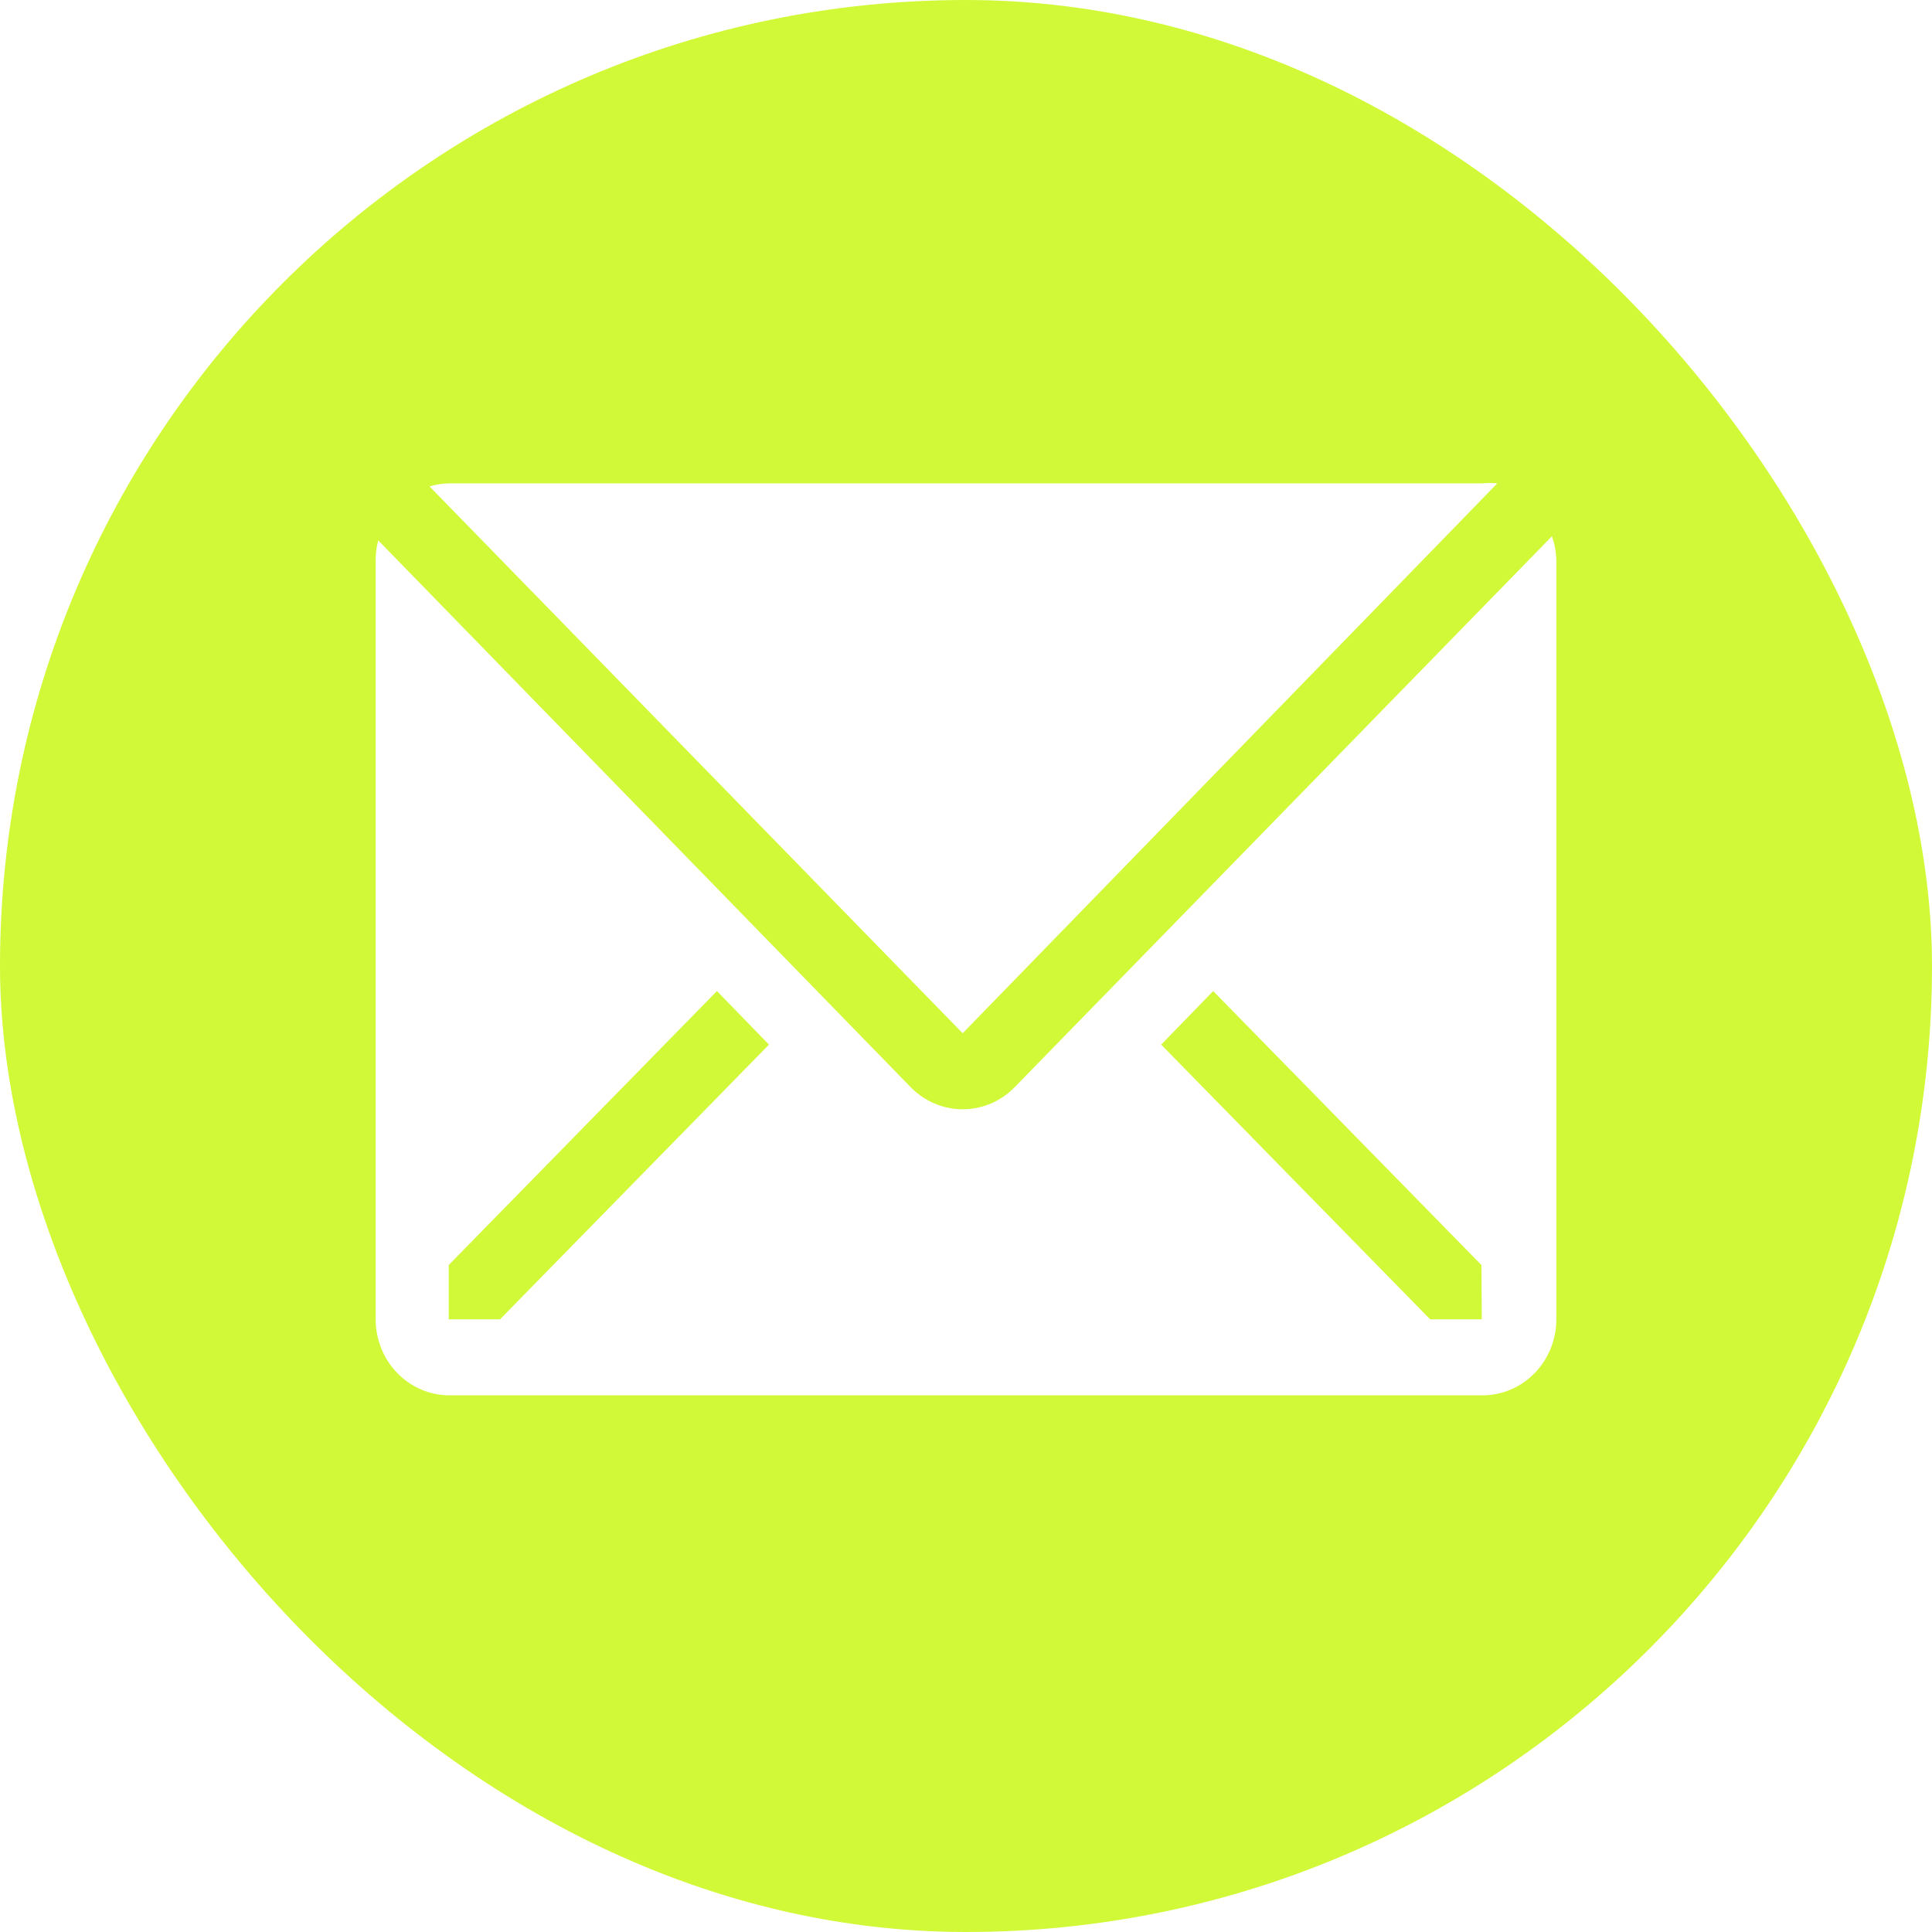<?xml version="1.0" encoding="UTF-8"?> <svg xmlns="http://www.w3.org/2000/svg" width="36" height="36" viewBox="0 0 36 36" fill="none"><g clip-path="url(#clip0_221_14)"><path fill-rule="evenodd" clip-rule="evenodd" d="M39 -3H-3V39H39V-3ZM27.618 9.007C27.712 8.998 27.806 8.998 27.9 9.007L17.938 19.253L8.004 9.064C8.122 9.028 8.245 9.009 8.368 9.007H27.618ZM18.907 20.258L28.918 9.992C28.967 10.13 28.994 10.276 29 10.424V24.584C29 24.959 28.855 25.32 28.597 25.585C28.339 25.851 27.99 26 27.625 26H8.375C8.01 26 7.661 25.851 7.403 25.585C7.145 25.32 7 24.959 7 24.584V10.424C7.001 10.304 7.018 10.185 7.048 10.069L16.969 20.258C17.226 20.522 17.575 20.67 17.938 20.67C18.301 20.67 18.65 20.522 18.907 20.258ZM8.361 24.584H9.317L14.329 19.465L13.359 18.467L8.361 23.572V24.584ZM26.649 24.584H27.611L27.604 23.572L22.606 18.467L21.637 19.465L26.649 24.584Z" fill="#D2F938"></path></g><defs><clipPath id="clip0_221_14"><rect width="36" height="36" rx="18" fill="white"></rect></clipPath></defs></svg> 